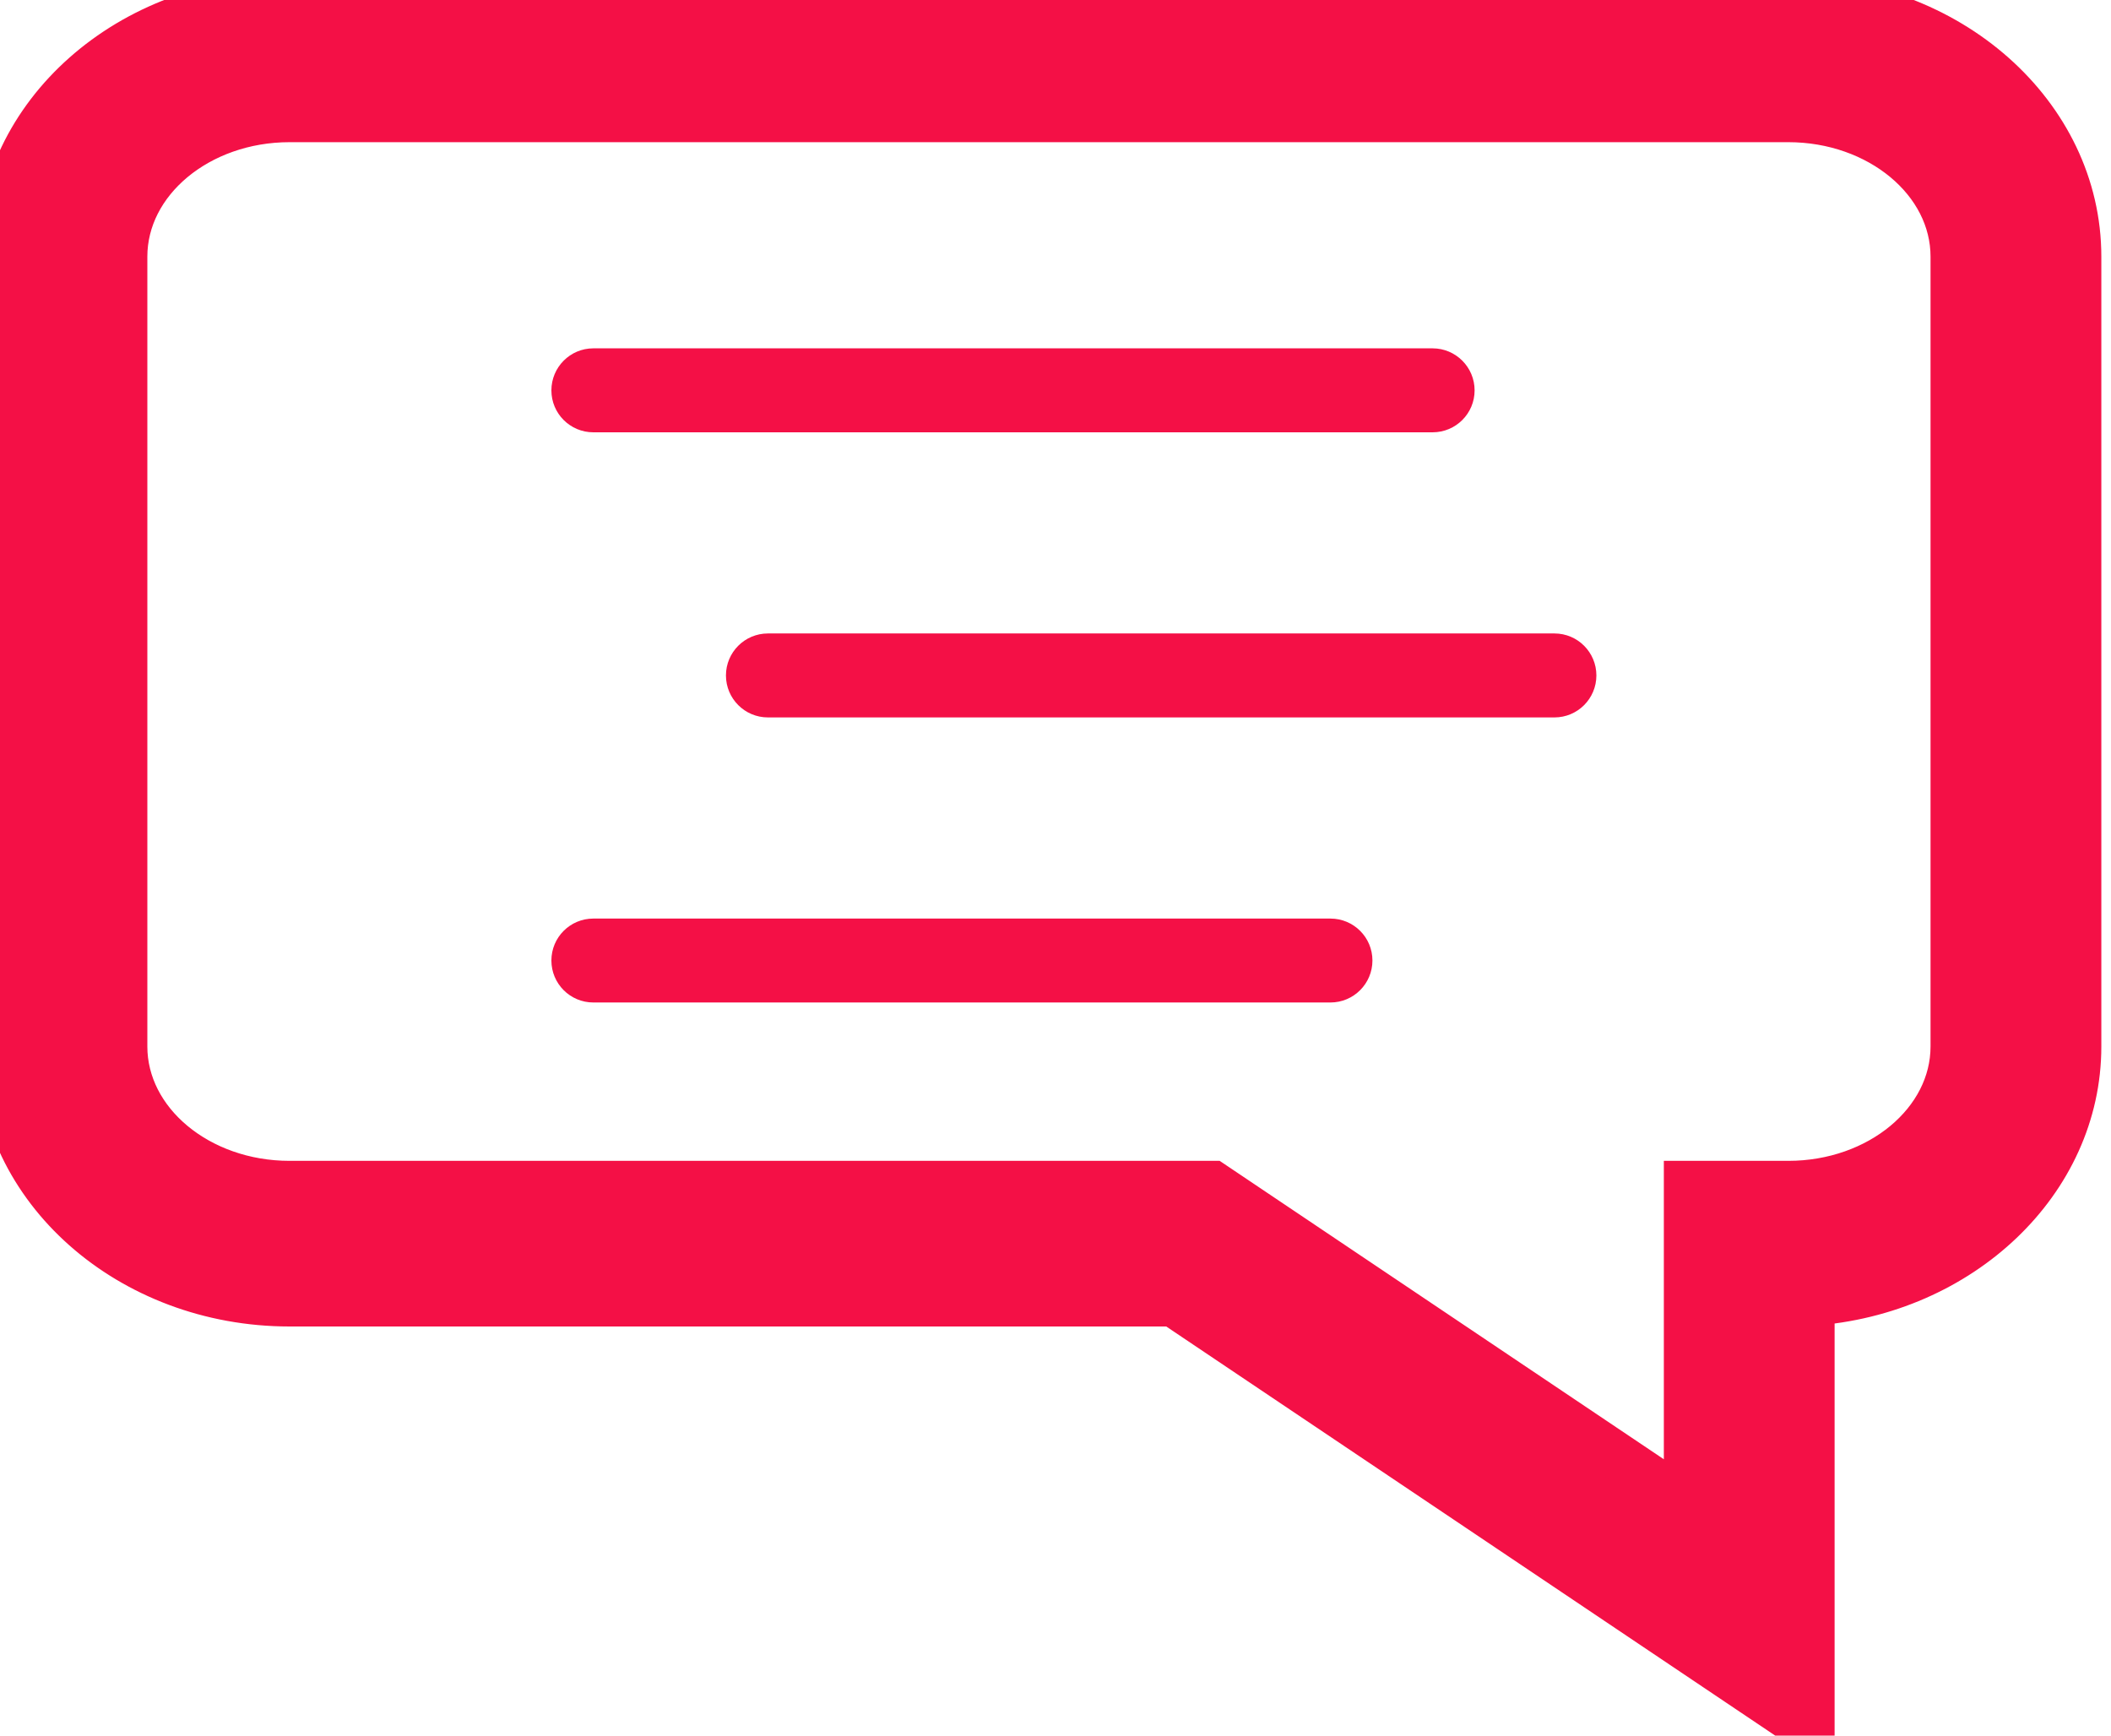 <svg width="45" height="37" viewBox="0 0 45 37" fill="none" xmlns="http://www.w3.org/2000/svg">
<path d="M12.648 9.216H30.539C31.033 9.216 31.434 8.816 31.434 8.322C31.434 7.828 31.033 7.426 30.539 7.426H12.648C12.154 7.426 11.754 7.828 11.754 8.322C11.754 8.816 12.154 9.216 12.648 9.216Z" fill="#F41046"/>
<path d="M33.136 13.504H16.37C15.876 13.504 15.475 13.905 15.475 14.399C15.475 14.893 15.876 15.294 16.37 15.294H33.136C33.63 15.294 34.03 14.893 34.03 14.399C34.03 13.905 33.63 13.504 33.136 13.504Z" fill="#F41046"/>
<path d="M28.361 19.582H12.648C12.154 19.582 11.754 19.982 11.754 20.476C11.754 20.97 12.154 21.371 12.648 21.371H28.361C28.855 21.371 29.256 20.97 29.256 20.476C29.256 19.982 28.855 19.582 28.361 19.582Z" fill="#F41046"/>
<path d="M38.121 0C41.524 6.05047e-05 44.294 2.454 44.294 5.471V22.309C44.294 25.179 41.785 27.541 38.608 27.763V36.912L25.013 27.778H6.173C2.77 27.778 0 25.325 0 22.309V5.471C0 2.454 2.77 0 6.173 0H38.121ZM6.173 2.531C4.225 2.531 2.641 3.849 2.641 5.471V22.309C2.641 23.929 4.225 25.247 6.173 25.247H25.847L35.968 32.047V25.247H38.121C40.068 25.247 41.653 23.929 41.653 22.309V5.471C41.653 3.849 40.068 2.531 38.121 2.531H6.173Z" fill="#F41046"/>
<path d="M38.121 0C41.524 6.05047e-05 44.294 2.454 44.294 5.471V22.309C44.294 25.179 41.785 27.541 38.608 27.763V36.912L25.013 27.778H6.173C2.77 27.778 0 25.325 0 22.309V5.471C0 2.454 2.77 0 6.173 0H38.121ZM6.173 2.531C4.225 2.531 2.641 3.849 2.641 5.471V22.309C2.641 23.929 4.225 25.247 6.173 25.247H25.847L35.968 32.047V25.247H38.121C40.068 25.247 41.653 23.929 41.653 22.309V5.471C41.653 3.849 40.068 2.531 38.121 2.531H6.173Z" stroke="#F41046"/>
</svg>
